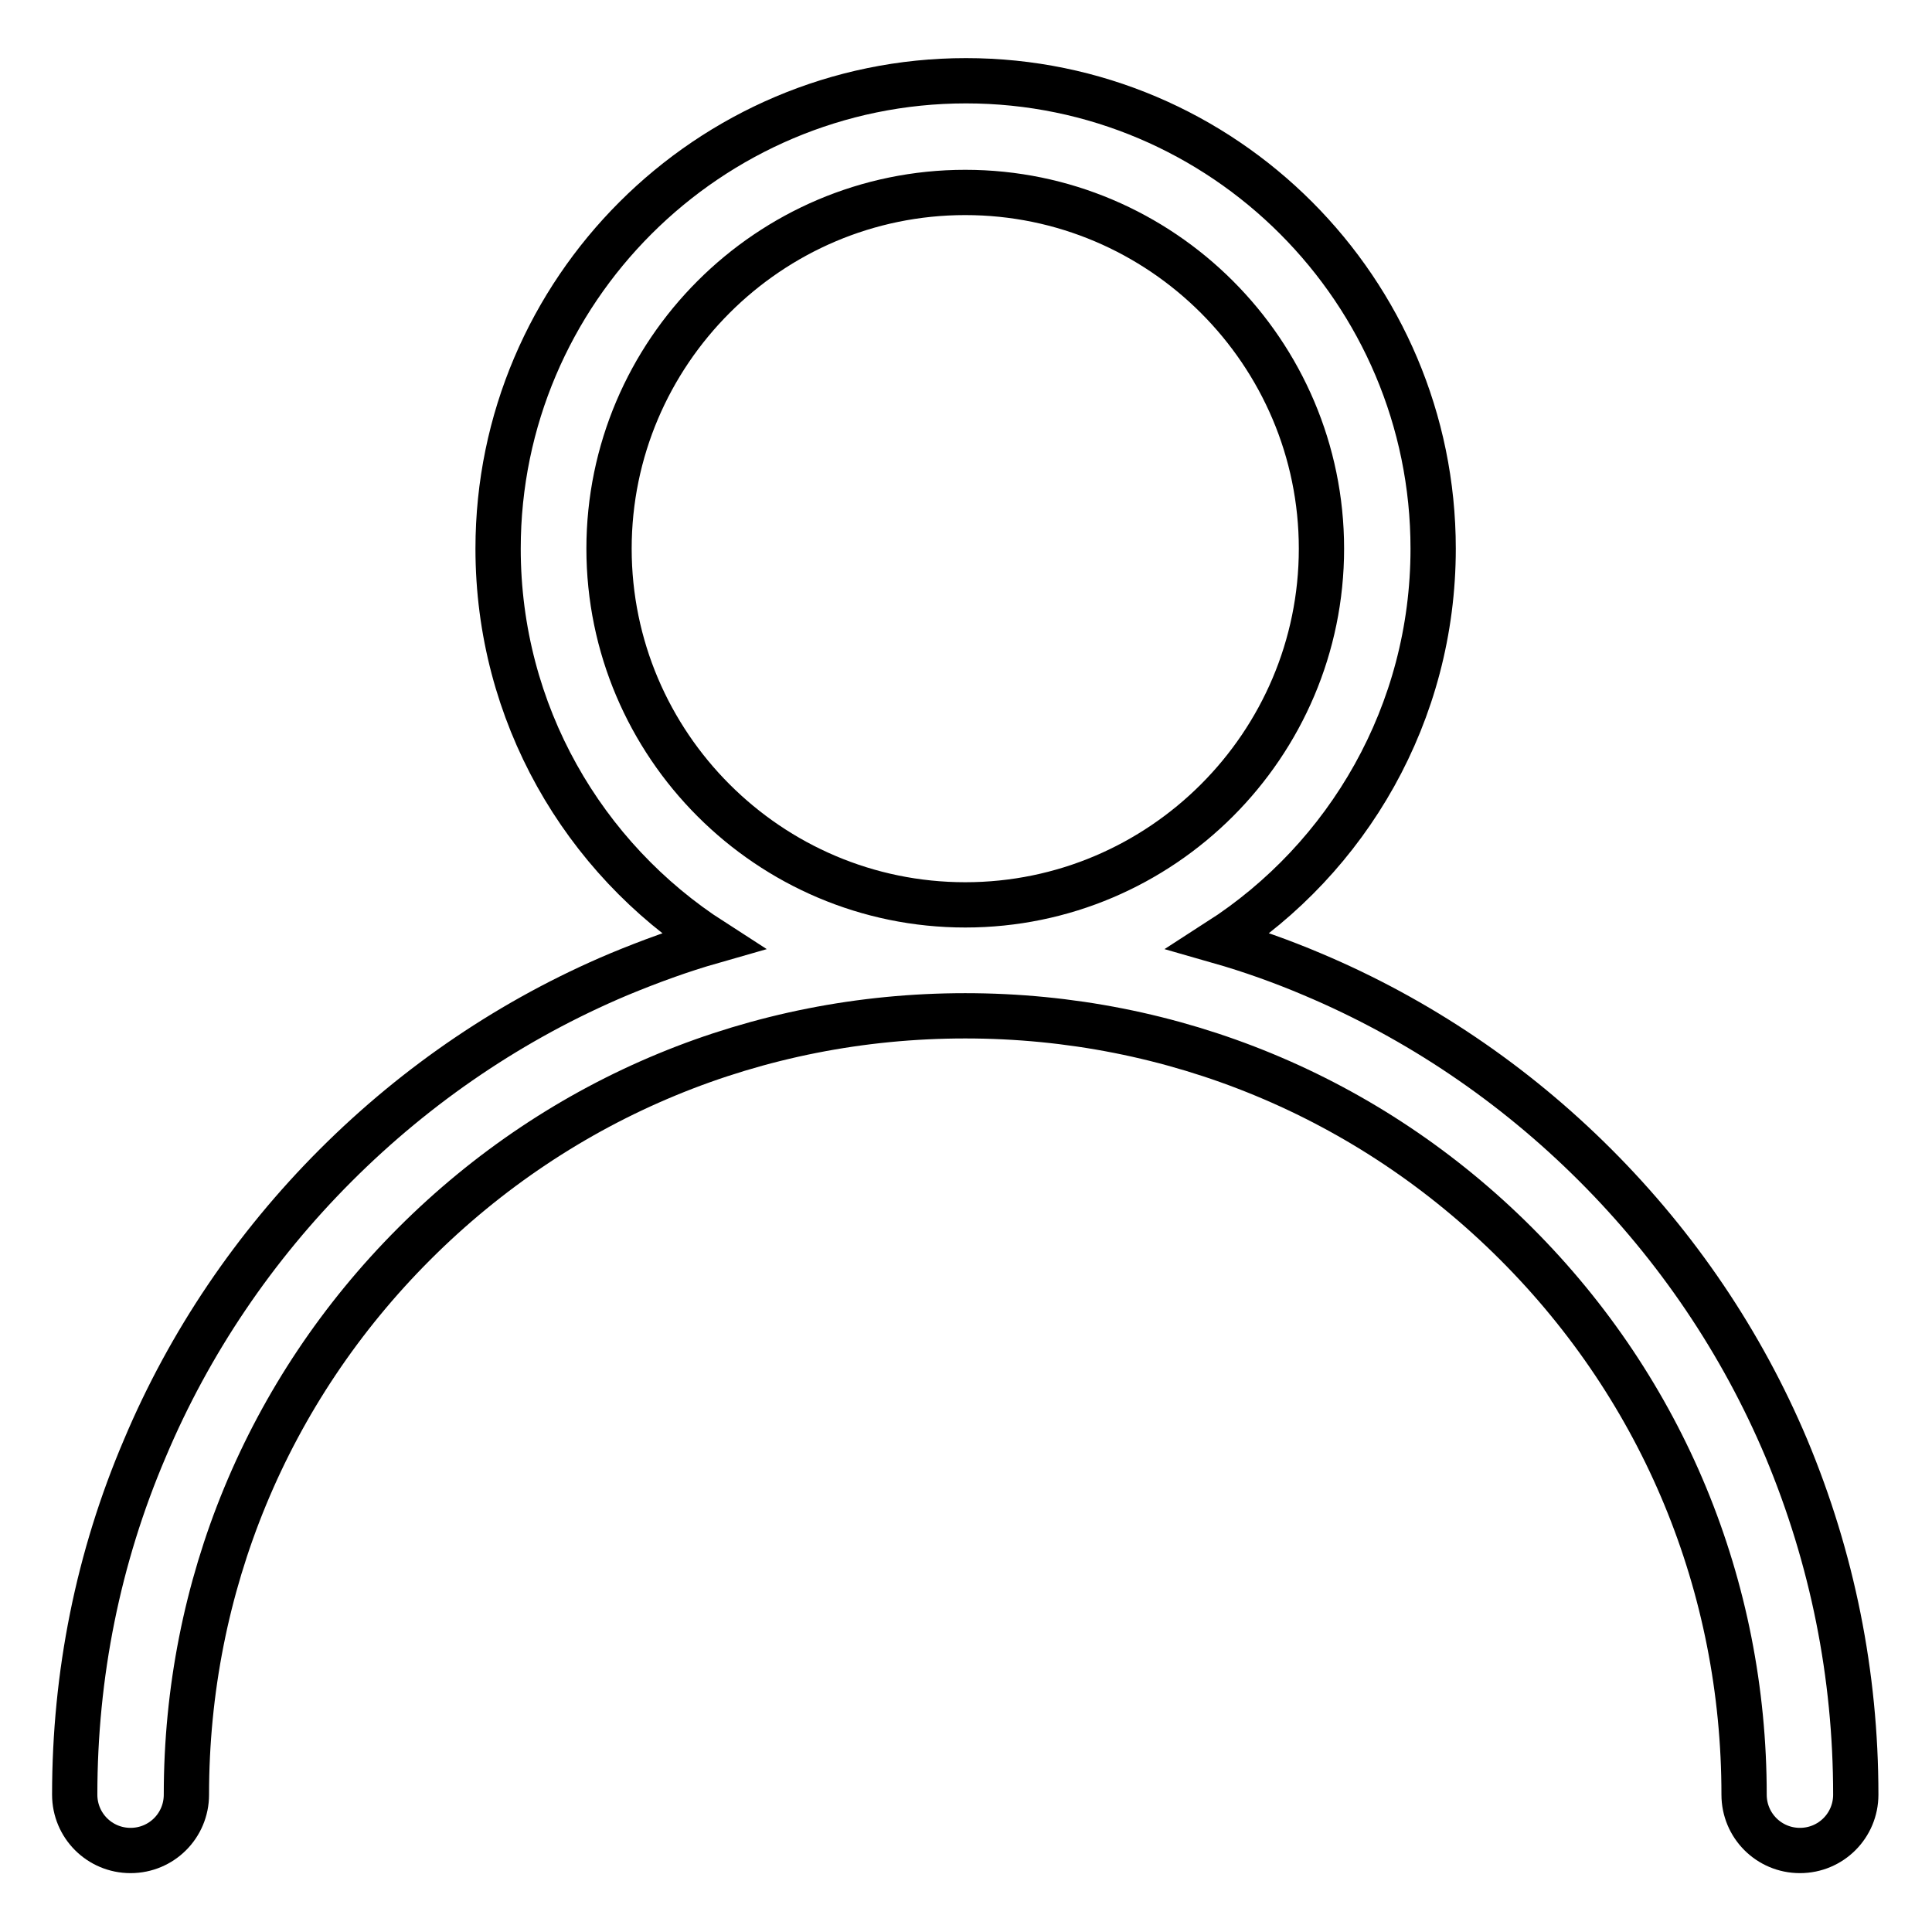 <?xml version="1.0" encoding="utf-8"?>
<!-- Svg Vector Icons : http://www.onlinewebfonts.com/icon -->
<!DOCTYPE svg PUBLIC "-//W3C//DTD SVG 1.1//EN" "http://www.w3.org/Graphics/SVG/1.1/DTD/svg11.dtd">
<svg version="1.1" xmlns="http://www.w3.org/2000/svg" xmlns:xlink="http://www.w3.org/1999/xlink" x="0px" y="0px" viewBox="0 0 256 256" enable-background="new 0 0 256 256" xml:space="preserve">
<g> <path stroke-width="6" fill-opacity="0" stroke="#000000"  d="M236.7,191.9c-5.9-14-14.5-26.7-25.3-37.5c-10.8-10.8-23.5-19.4-37.5-25.3c-4-1.7-8.2-3.2-12.4-4.4 c17.1-11,28.4-30.2,28.4-52c0-34.2-27.8-62-61.9-62s-62,27.8-62,62c0,21.8,11.3,41,28.4,52c-4.2,1.2-8.3,2.7-12.4,4.4 c-14,5.9-26.7,14.5-37.5,25.3c-10.8,10.8-19.4,23.5-25.3,37.5c-6.2,14.5-9.3,30-9.3,45.9c0,4.1,3.3,7.4,7.4,7.4 c4.1,0,7.4-3.3,7.4-7.4c0-27.6,10.7-53.5,30.2-73c19.5-19.5,45.4-30.2,73-30.2c27.6,0,53.5,10.7,73,30.2 c19.5,19.5,30.2,45.4,30.2,73c0,4.1,3.3,7.4,7.4,7.4c4.1,0,7.4-3.3,7.4-7.4C245.9,221.9,242.8,206.5,236.7,191.9z M80.7,72.7 c0-26,21.2-47.2,47.2-47.2c26,0,47.2,21.2,47.2,47.2c0,26-21.2,47.2-47.2,47.2C101.9,119.9,80.7,98.7,80.7,72.7z"/></g>
</svg>